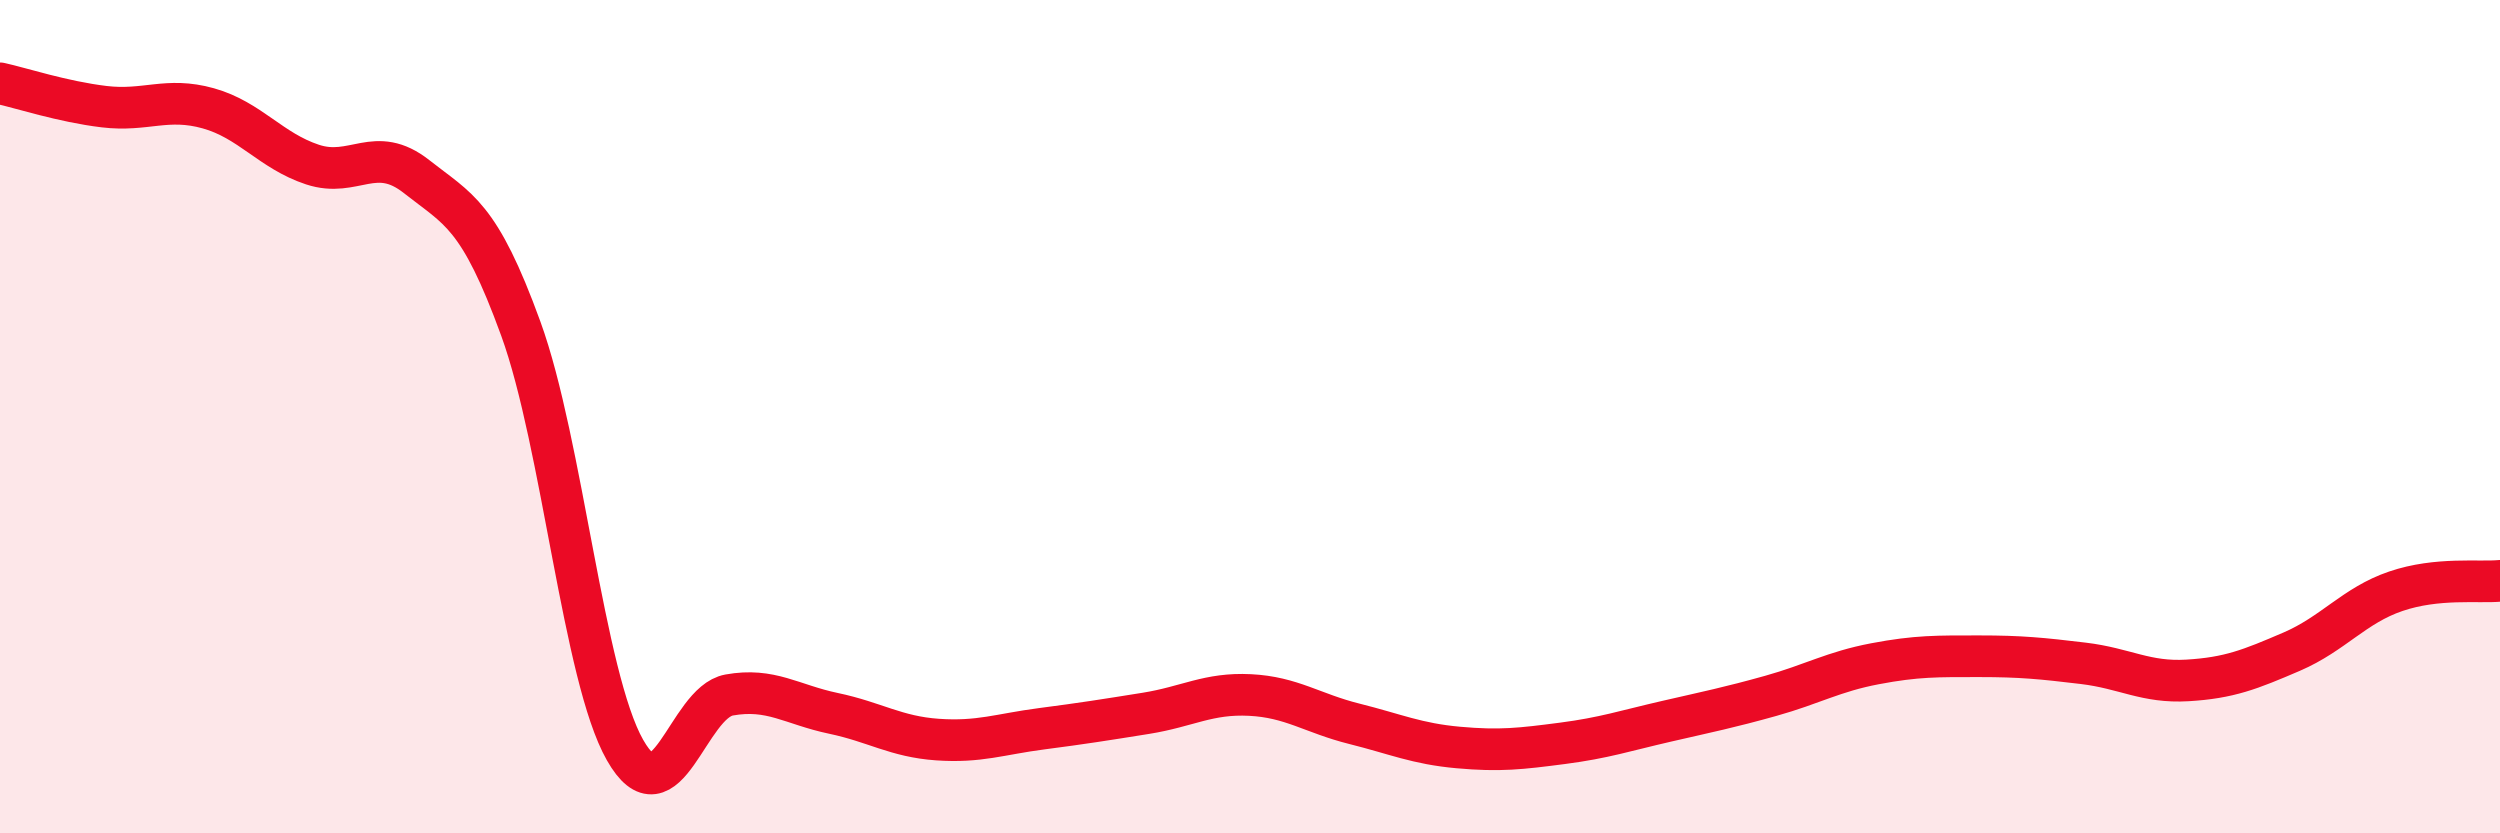 
    <svg width="60" height="20" viewBox="0 0 60 20" xmlns="http://www.w3.org/2000/svg">
      <path
        d="M 0,2 C 0.5,2.11 1.5,2.44 2.5,2.56 C 3.5,2.68 4,2.32 5,2.6 C 6,2.88 6.5,3.62 7.5,3.95 C 8.5,4.28 9,3.45 10,4.24 C 11,5.03 11.5,5.14 12.5,7.89 C 13.5,10.64 14,16.24 15,18 C 16,19.76 16.5,16.86 17.5,16.68 C 18.5,16.5 19,16.91 20,17.12 C 21,17.33 21.5,17.68 22.5,17.75 C 23.5,17.82 24,17.62 25,17.49 C 26,17.36 26.5,17.28 27.5,17.12 C 28.5,16.96 29,16.63 30,16.68 C 31,16.73 31.5,17.12 32.5,17.37 C 33.5,17.62 34,17.85 35,17.94 C 36,18.03 36.5,17.97 37.5,17.84 C 38.5,17.71 39,17.54 40,17.31 C 41,17.08 41.5,16.98 42.5,16.7 C 43.5,16.42 44,16.12 45,15.93 C 46,15.74 46.5,15.75 47.5,15.75 C 48.5,15.75 49,15.8 50,15.92 C 51,16.04 51.5,16.39 52.5,16.33 C 53.5,16.27 54,16.07 55,15.64 C 56,15.21 56.5,14.53 57.5,14.19 C 58.5,13.85 59.5,13.99 60,13.94L60 20L0 20Z"
        fill="#EB0A25"
        opacity="0.1"
        stroke-linecap="round"
        stroke-linejoin="round"
      />
      <path
        d="M 0,2 C 0.5,2.11 1.5,2.44 2.5,2.56 C 3.5,2.68 4,2.32 5,2.6 C 6,2.88 6.5,3.62 7.5,3.95 C 8.5,4.28 9,3.45 10,4.24 C 11,5.03 11.5,5.14 12.5,7.89 C 13.5,10.64 14,16.24 15,18 C 16,19.76 16.5,16.86 17.5,16.68 C 18.5,16.5 19,16.91 20,17.12 C 21,17.33 21.5,17.68 22.5,17.75 C 23.5,17.82 24,17.62 25,17.49 C 26,17.36 26.5,17.28 27.5,17.12 C 28.5,16.96 29,16.63 30,16.68 C 31,16.73 31.5,17.12 32.5,17.37 C 33.5,17.62 34,17.85 35,17.94 C 36,18.03 36.5,17.97 37.5,17.84 C 38.5,17.71 39,17.54 40,17.31 C 41,17.08 41.5,16.98 42.5,16.7 C 43.5,16.42 44,16.12 45,15.93 C 46,15.74 46.5,15.75 47.5,15.75 C 48.5,15.75 49,15.8 50,15.92 C 51,16.04 51.5,16.39 52.5,16.33 C 53.5,16.27 54,16.07 55,15.64 C 56,15.21 56.5,14.53 57.5,14.19 C 58.5,13.85 59.5,13.99 60,13.94"
        stroke="#EB0A25"
        stroke-width="1"
        fill="none"
        stroke-linecap="round"
        stroke-linejoin="round"
      />
    </svg>
  
